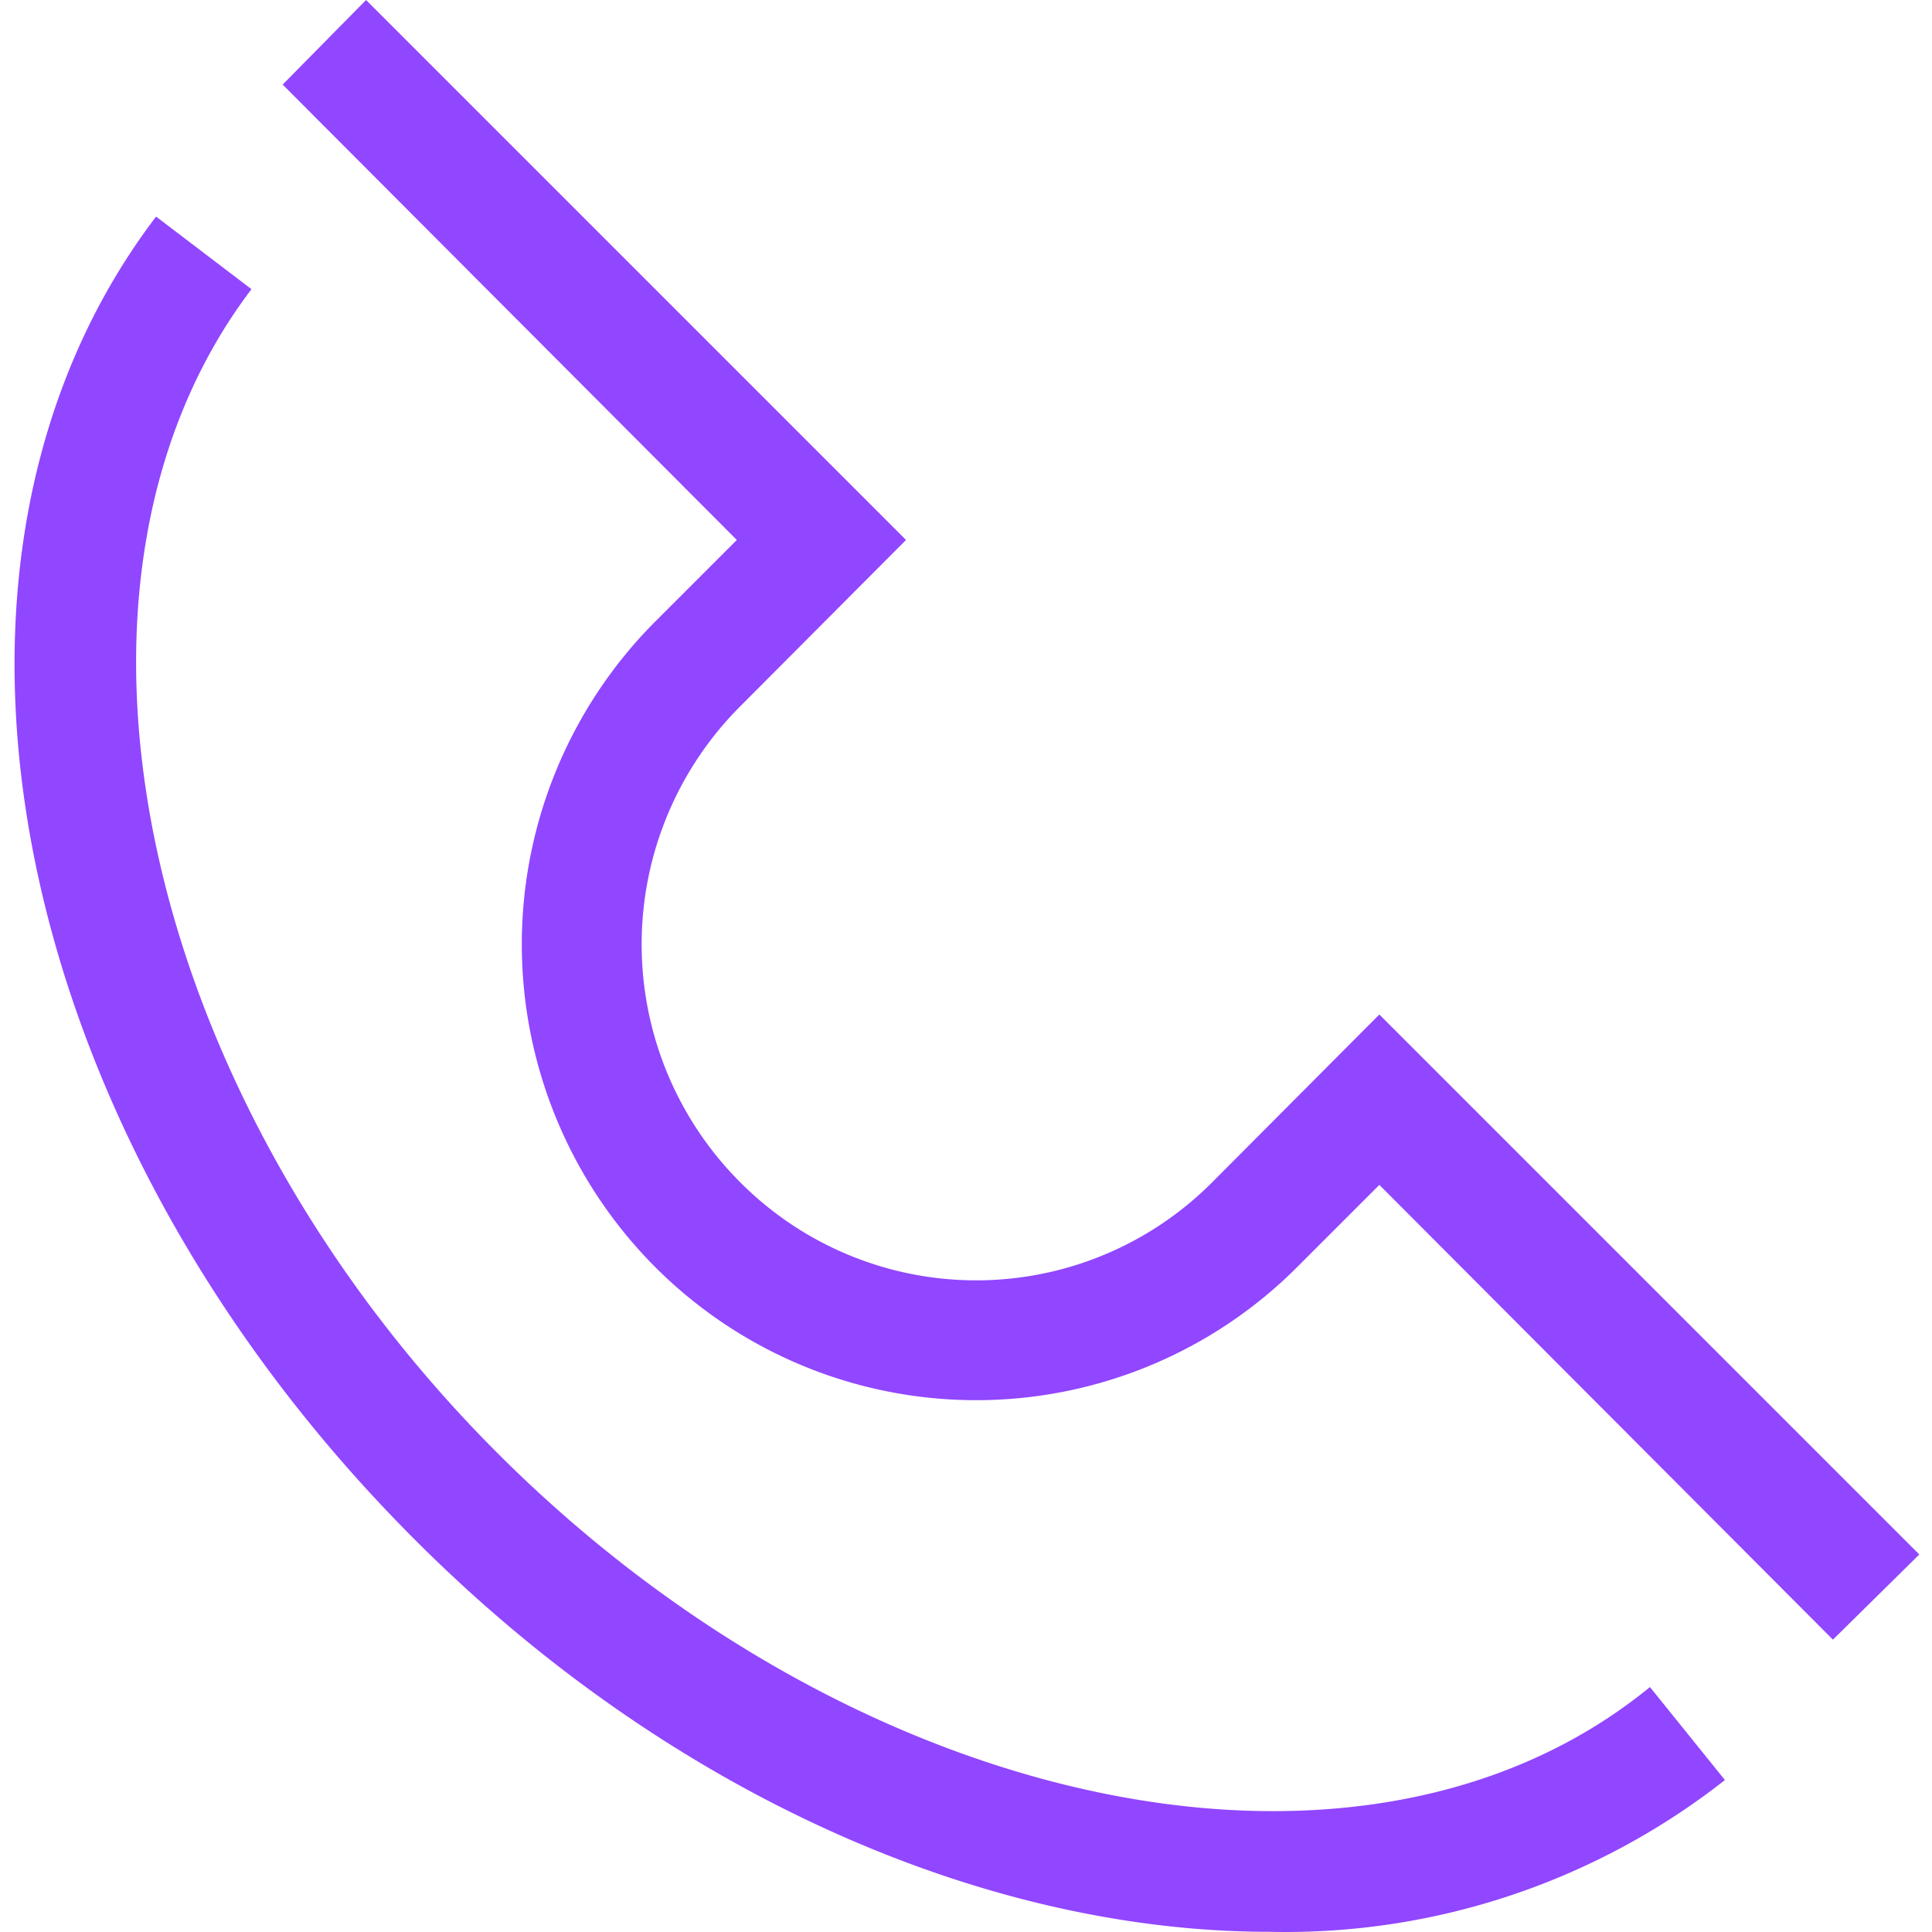 <?xml version="1.0" standalone="no"?><!DOCTYPE svg PUBLIC "-//W3C//DTD SVG 1.1//EN" "http://www.w3.org/Graphics/SVG/1.1/DTD/svg11.dtd"><svg t="1750602059234" class="icon" viewBox="0 0 1024 1024" version="1.1" xmlns="http://www.w3.org/2000/svg" p-id="17168" xmlns:xlink="http://www.w3.org/1999/xlink" width="200" height="200"><path d="M672.9 1023.906c-150.088 0-317.983-72.5-453.126-207.961C3.227 599.399-56.554 297.95 82.723 114.792l50.559 38.476C15.31 308.762 72.865 580.002 264.609 771.109S723.777 1017.547 874.501 894.169l39.748 49.287a377.128 377.128 0 0 1-241.349 80.45z" fill="#9146FF" p-id="17169"></path><path d="M971.486 869.048l-240.395-241.031-43.246 43.246a240.395 240.395 0 0 1-340.878 0 242.303 242.303 0 0 1 0-341.514L390.53 286.185 149.817 44.836 194.017 0l286.185 286.185-88.081 88.399a178.389 178.389 0 0 0 0 251.843 176.481 176.481 0 0 0 250.571 0l88.399-88.717 286.185 286.185z" fill="#9146FF" p-id="17170"></path></svg>